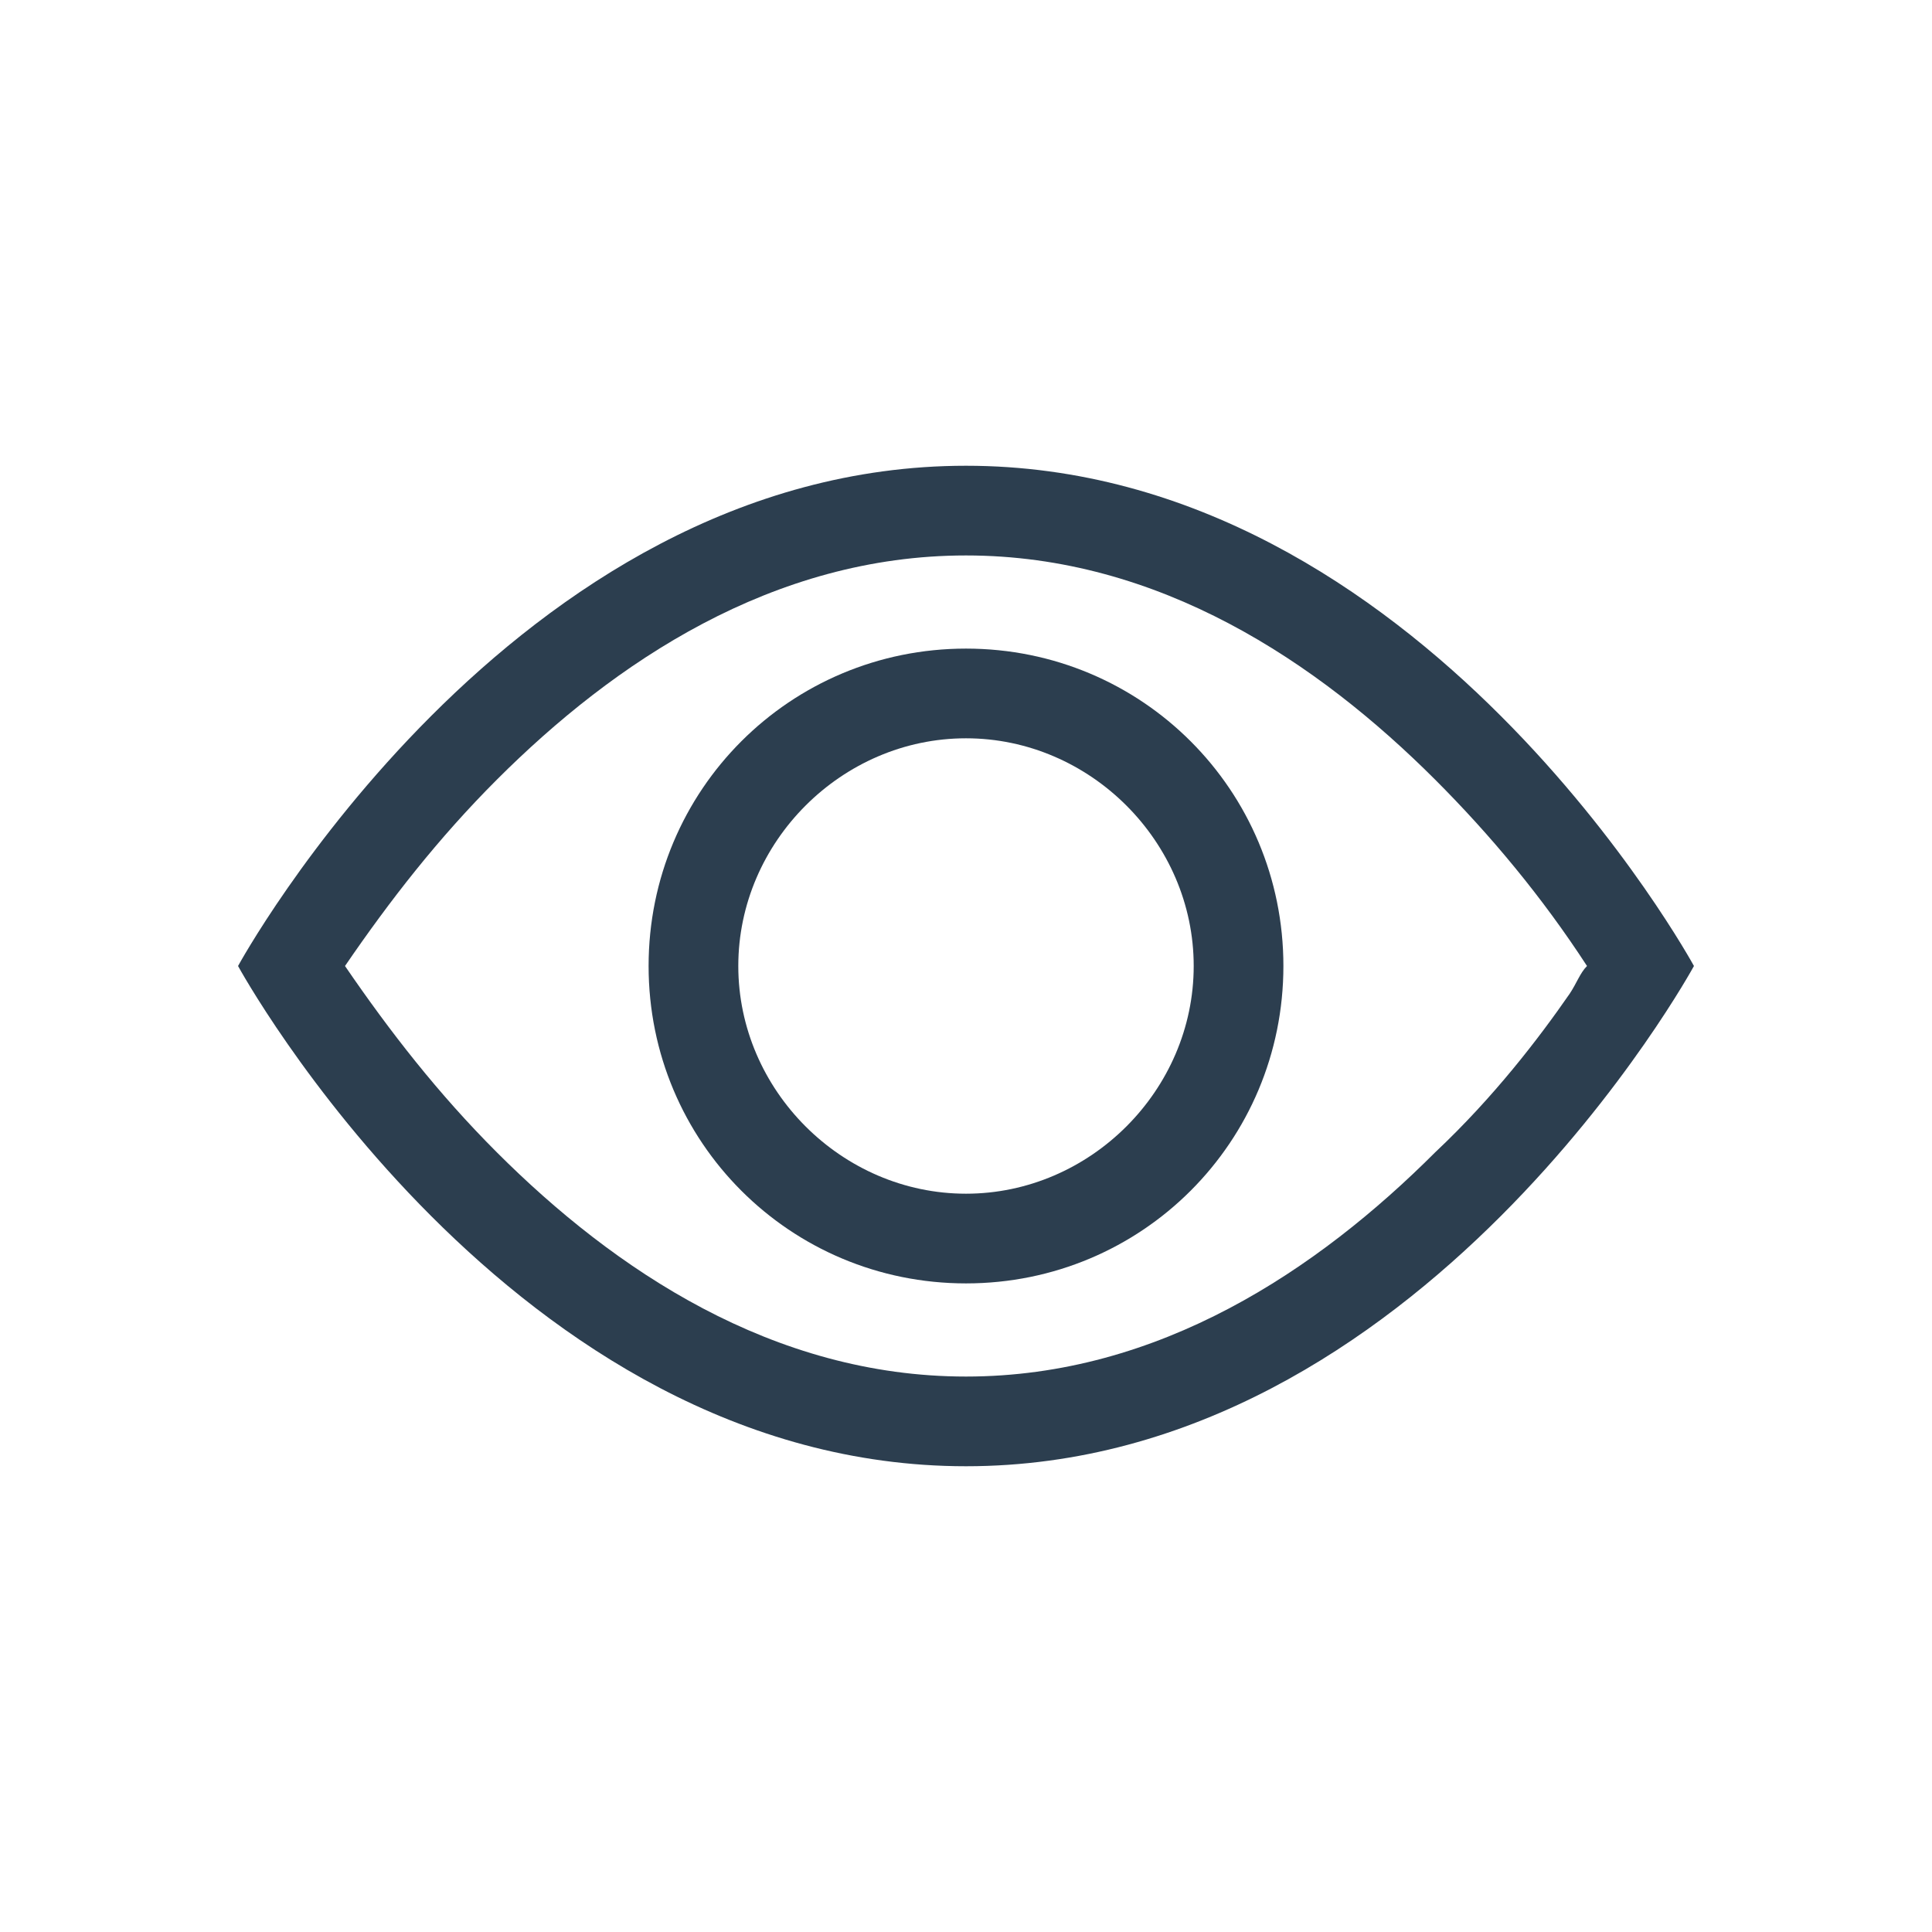 <?xml version="1.0" encoding="utf-8"?>
<!-- Generator: Adobe Illustrator 25.2.1, SVG Export Plug-In . SVG Version: 6.00 Build 0)  -->
<svg version="1.1" id="Capa_1" xmlns="http://www.w3.org/2000/svg" xmlns:xlink="http://www.w3.org/1999/xlink" x="0px" y="0px"
	 viewBox="0 0 56 56" style="enable-background:new 0 0 56 56;" xml:space="preserve">
<style type="text/css">
	.st0{fill:#2C3E4F;}
</style>
<g>
	<path class="st0" d="M49.1,28c0,0-7.9-14.5-21.1-14.5S6.9,28,6.9,28S14.8,42.5,28,42.5S49.1,28,49.1,28 M10,28
		c1.3-1.9,2.7-3.7,4.4-5.4c3.4-3.4,8-6.5,13.6-6.5s10.2,3.1,13.6,6.5c1.6,1.6,3.1,3.4,4.4,5.4c-0.2,0.2-0.3,0.5-0.5,0.8
		c-0.9,1.3-2.2,3-3.9,4.6c-3.4,3.4-8,6.5-13.6,6.5s-10.2-3.1-13.6-6.5C12.7,31.7,11.3,29.9,10,28L10,28z"/>
	<path class="st0" d="M28,21.4c-3.6,0-6.6,3-6.6,6.6s3,6.6,6.6,6.6s6.6-3,6.6-6.6S31.6,21.4,28,21.4 M18.8,28c0-5.1,4.1-9.2,9.2-9.2
		s9.2,4.1,9.2,9.2s-4.1,9.2-9.2,9.2S18.8,33.1,18.8,28"/>
</g>
</svg>
